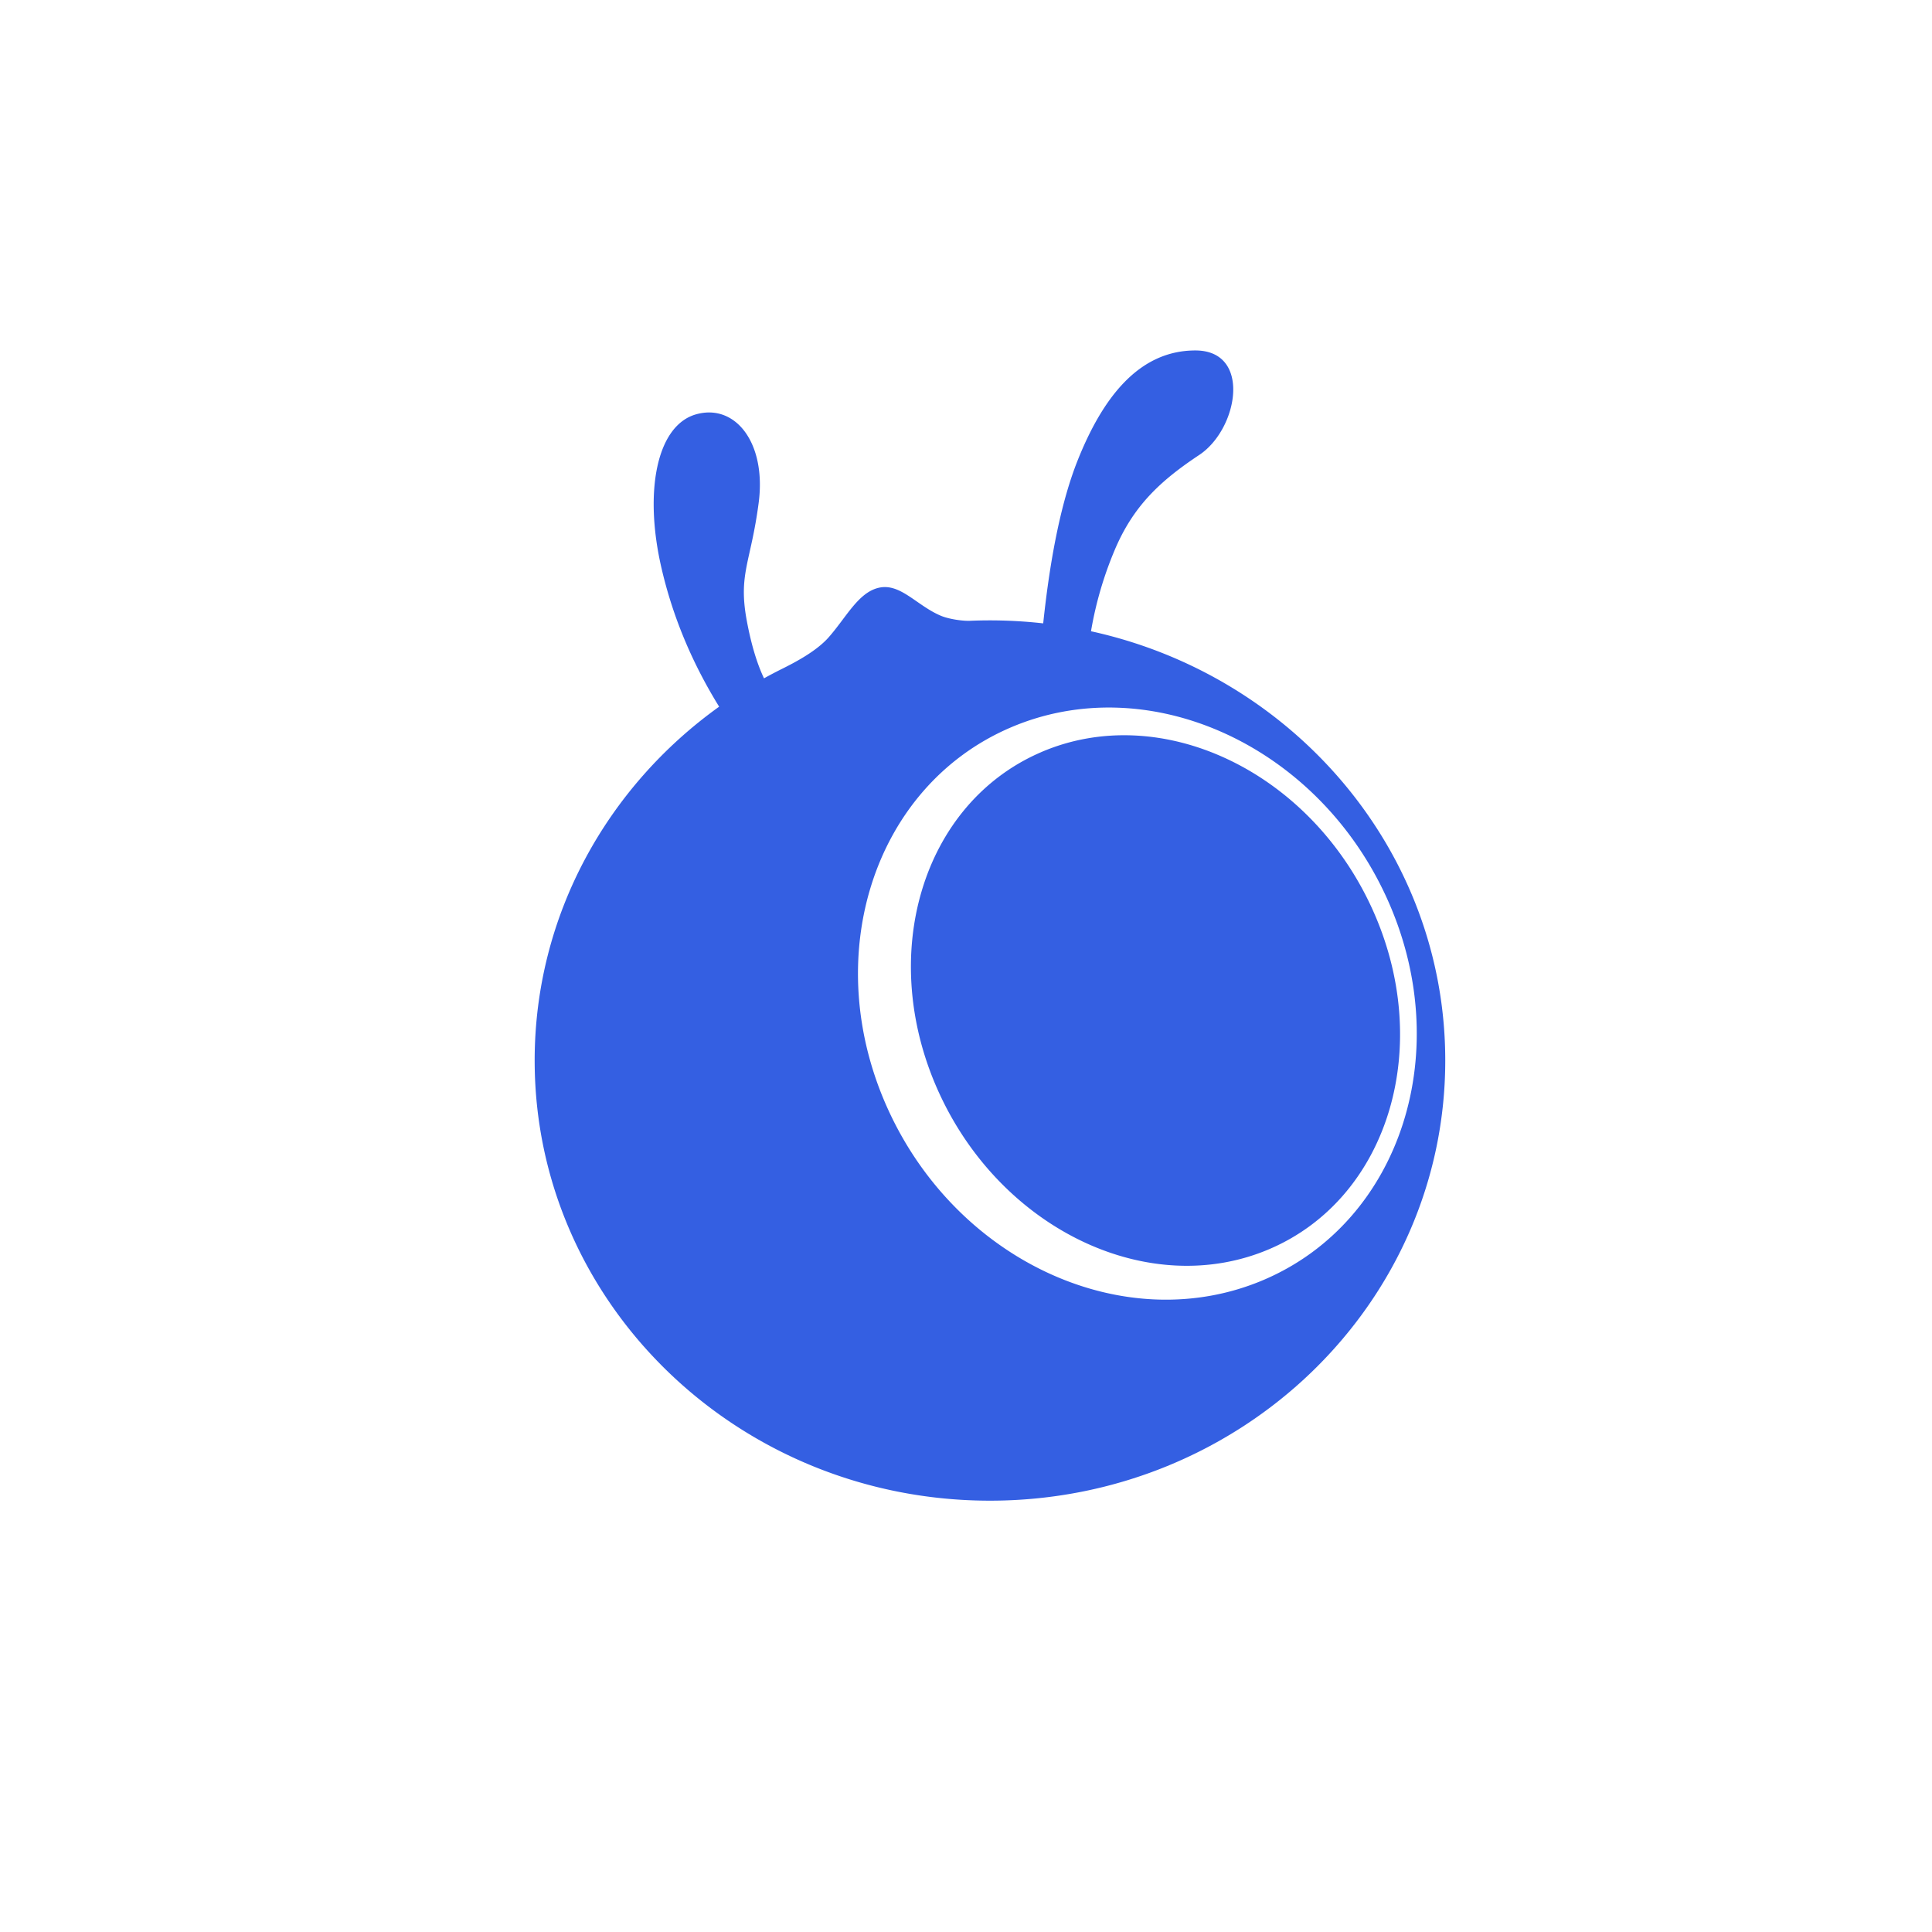 <?xml version="1.0" standalone="no"?><!DOCTYPE svg PUBLIC "-//W3C//DTD SVG 1.1//EN" "http://www.w3.org/Graphics/SVG/1.1/DTD/svg11.dtd"><svg t="1697547565921" class="icon" viewBox="0 0 1024 1024" version="1.1" xmlns="http://www.w3.org/2000/svg" p-id="1620" xmlns:xlink="http://www.w3.org/1999/xlink" width="200" height="200"><path d="M633.562 185.749c29.998 0 22.742 41.651 2.064 55.383-20.686 13.733-35.007 27.053-44.881 50.557a194.004 194.004 0 0 0-12.494 42.889C685.755 358.122 766.016 451.052 766.016 562.097 766.016 690.938 657.98 795.386 524.701 795.386S283.386 690.938 283.386 562.097c0-76.864 38.452-145.043 97.772-187.543-14.479-23.417-24.671-47.945-30.585-73.585-9.399-40.746-2.413-75.554 18.4-81.38 20.813-5.834 37.316 15.193 33.133 46.961-4.183 31.76-10.891 37.626-6.303 62.377 2.302 12.415 5.35 22.623 9.137 30.601 3.04-1.691 6.112-3.31 9.232-4.858 6.843-3.413 18.321-9.319 24.957-16.797 9.367-10.581 15.693-23.743 26.489-26.314 11.55-2.754 20.139 9.359 33.062 14.804 4.183 1.762 11.478 2.834 15.463 2.667a253.857 253.857 0 0 1 38.777 1.365c3.89-36.88 10.002-65.734 18.337-86.58 13.177-32.951 32.308-58.066 62.305-58.066z m101.106 289.435C697.471 394.407 608.288 354.336 535.473 385.675c-72.815 31.331-101.686 122.221-64.48 203.006 37.197 80.769 126.381 120.848 199.196 89.509 72.815-31.339 101.686-122.229 64.48-203.006z m-182.851-76.522c63.266-27.227 141.693 9.637 175.168 82.333 33.482 72.696 9.343 153.711-53.931 180.938-63.266 27.227-141.693-9.637-175.16-82.333-33.498-72.696-9.343-153.703 53.923-180.93z" fill="#345FE2" p-id="1621"></path></svg>